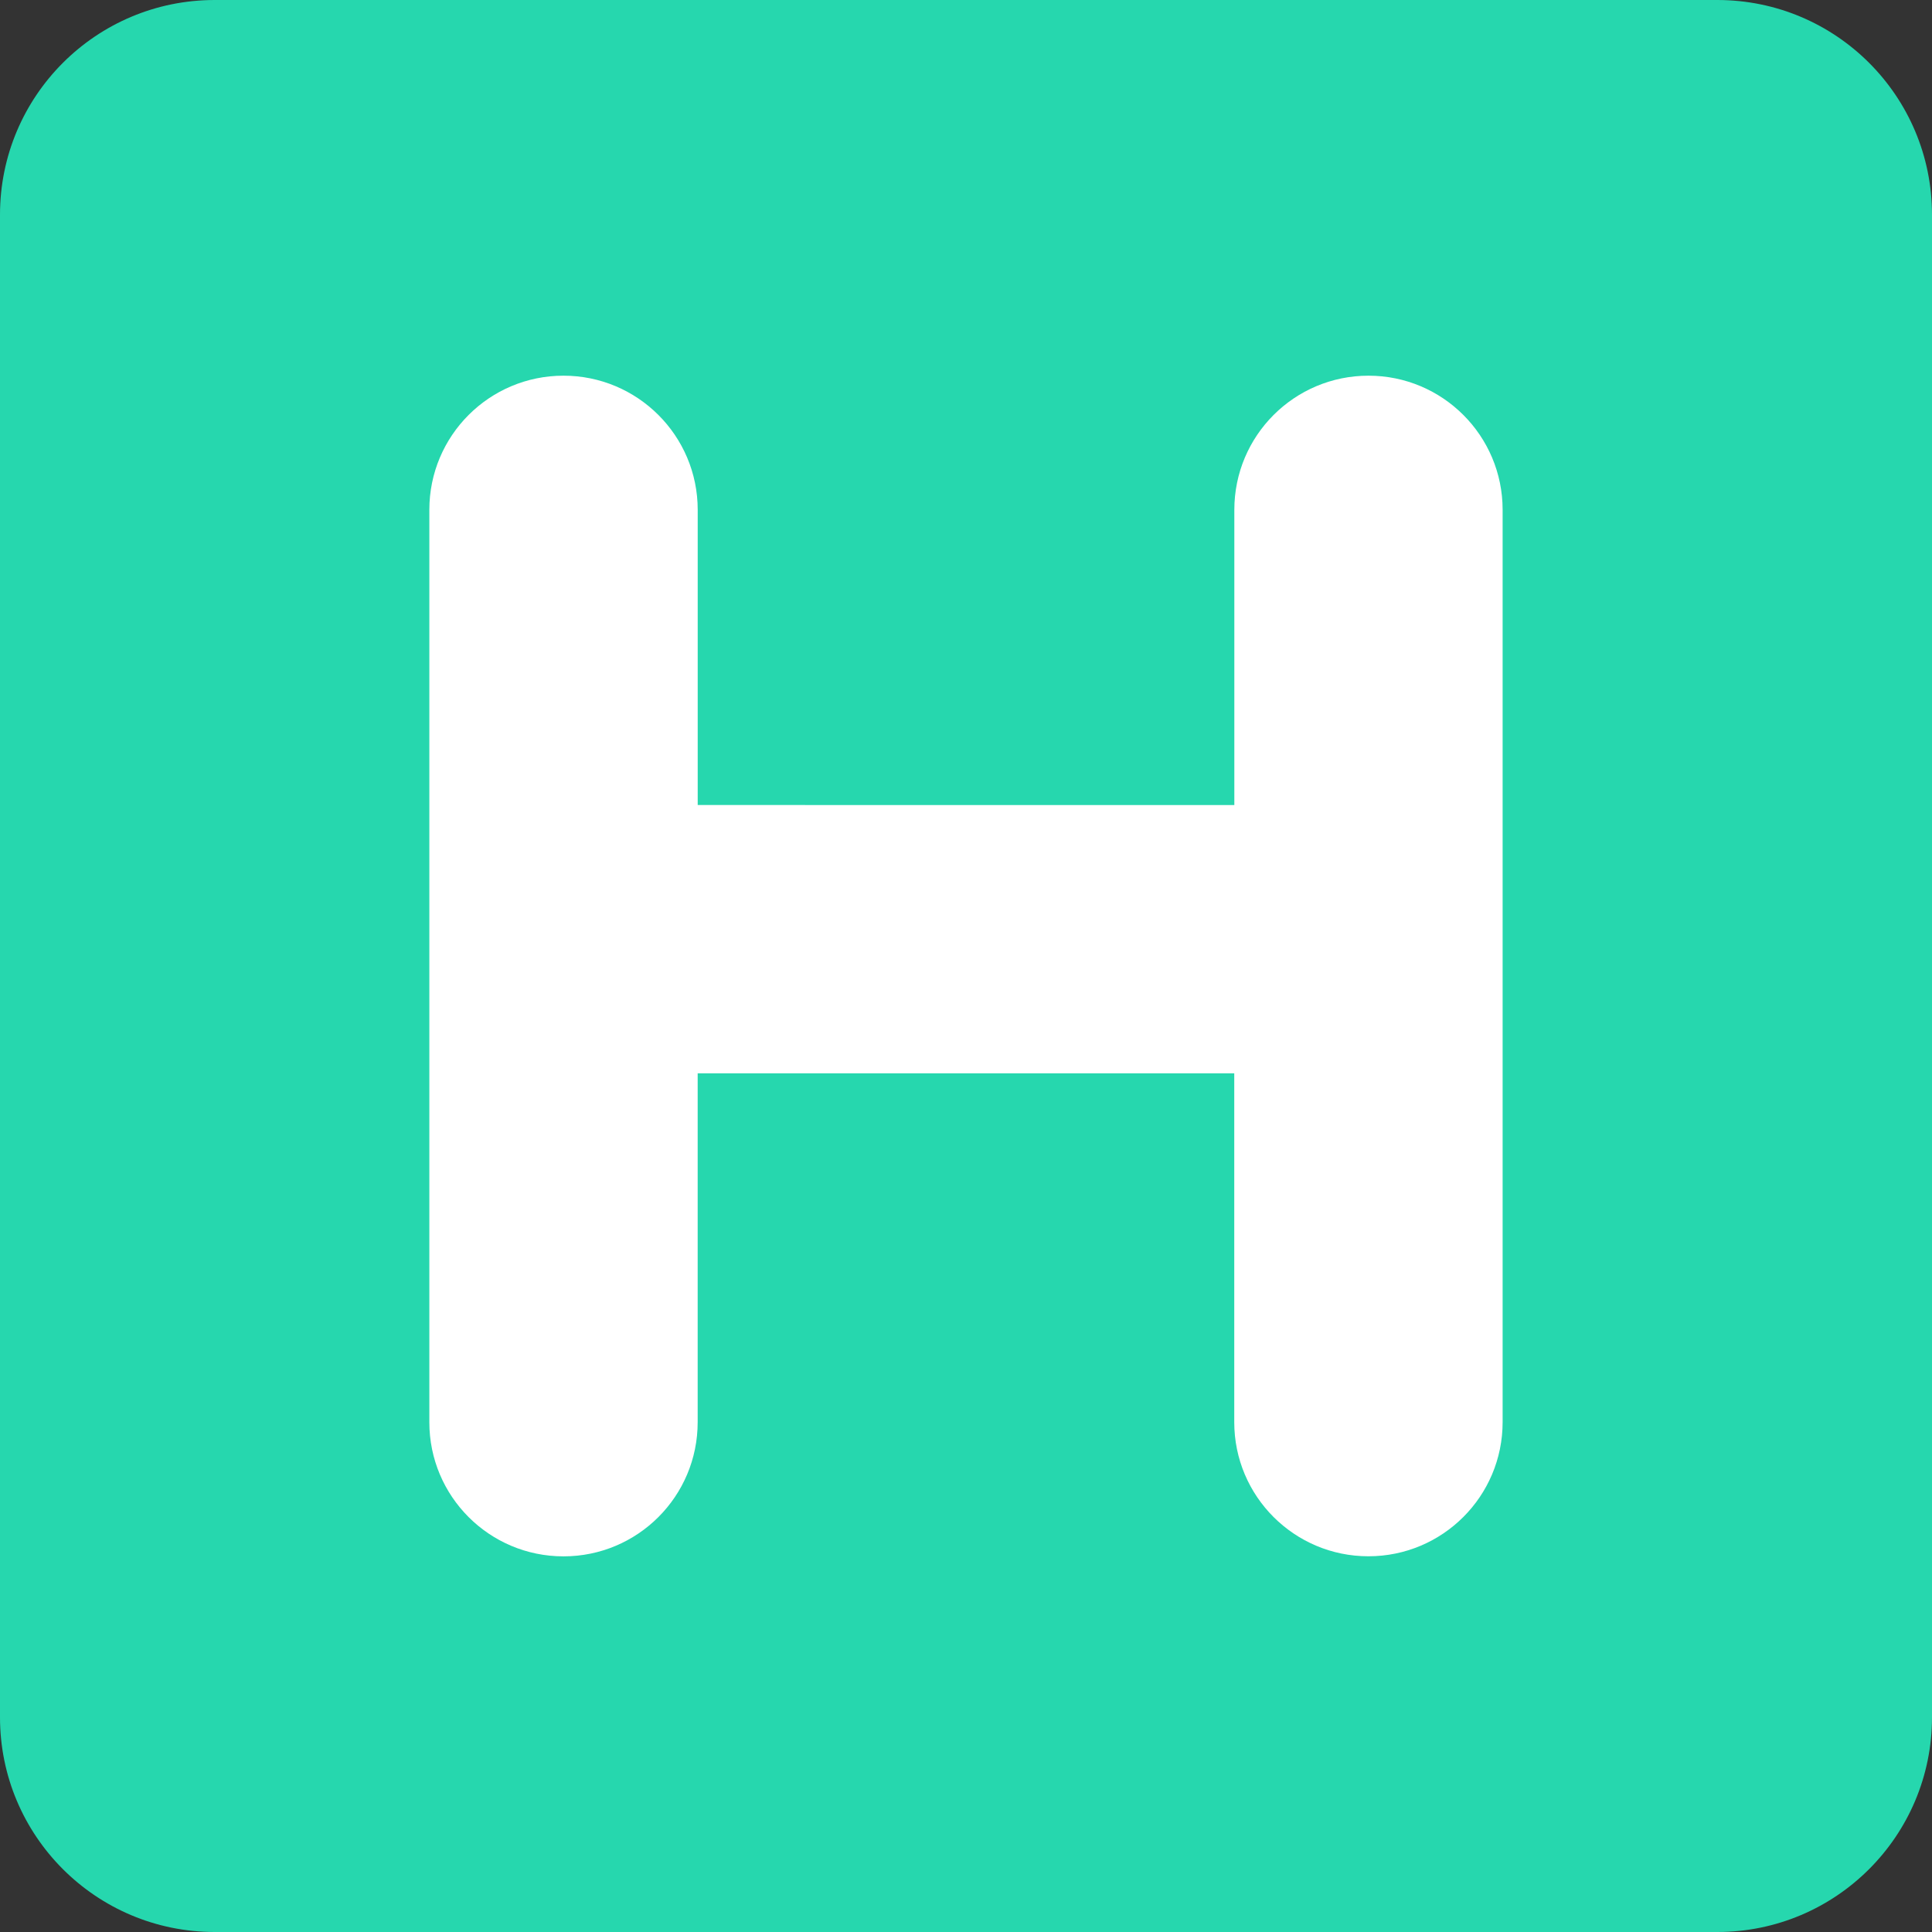 <svg xmlns="http://www.w3.org/2000/svg" viewBox="0 0 512 512" enable-background="new 0 0 512 512" width="200px" height="200px"><rect x="0" y="0" width="512" height="512" fill="#333333" stroke="none"/><path fill="#26d7ae" d="M512 455.1c0 31.43-25.47 56.9-56.9 56.9H56.9C25.46 512 0 486.53 0 455.1V56.9C0 25.46 25.47 0 56.9 0h398.2C486.54 0 512 25.47 512 56.9v398.2z"/><path fill="#fff" d="M362.67 99.56c-19.65 0-35.56 15.9-35.56 35.55v78.23H184.9V135.1c0-19.63-15.93-35.54-35.57-35.54s-35.55 15.9-35.55 35.55v241.8c0 19.63 15.9 35.54 35.55 35.54s35.56-15.9 35.56-35.55v-92.46h142.2v92.45c0 19.63 15.92 35.54 35.56 35.54s35.56-15.9 35.56-35.55V135.1c0-19.63-15.9-35.54-35.55-35.54"/></svg>
